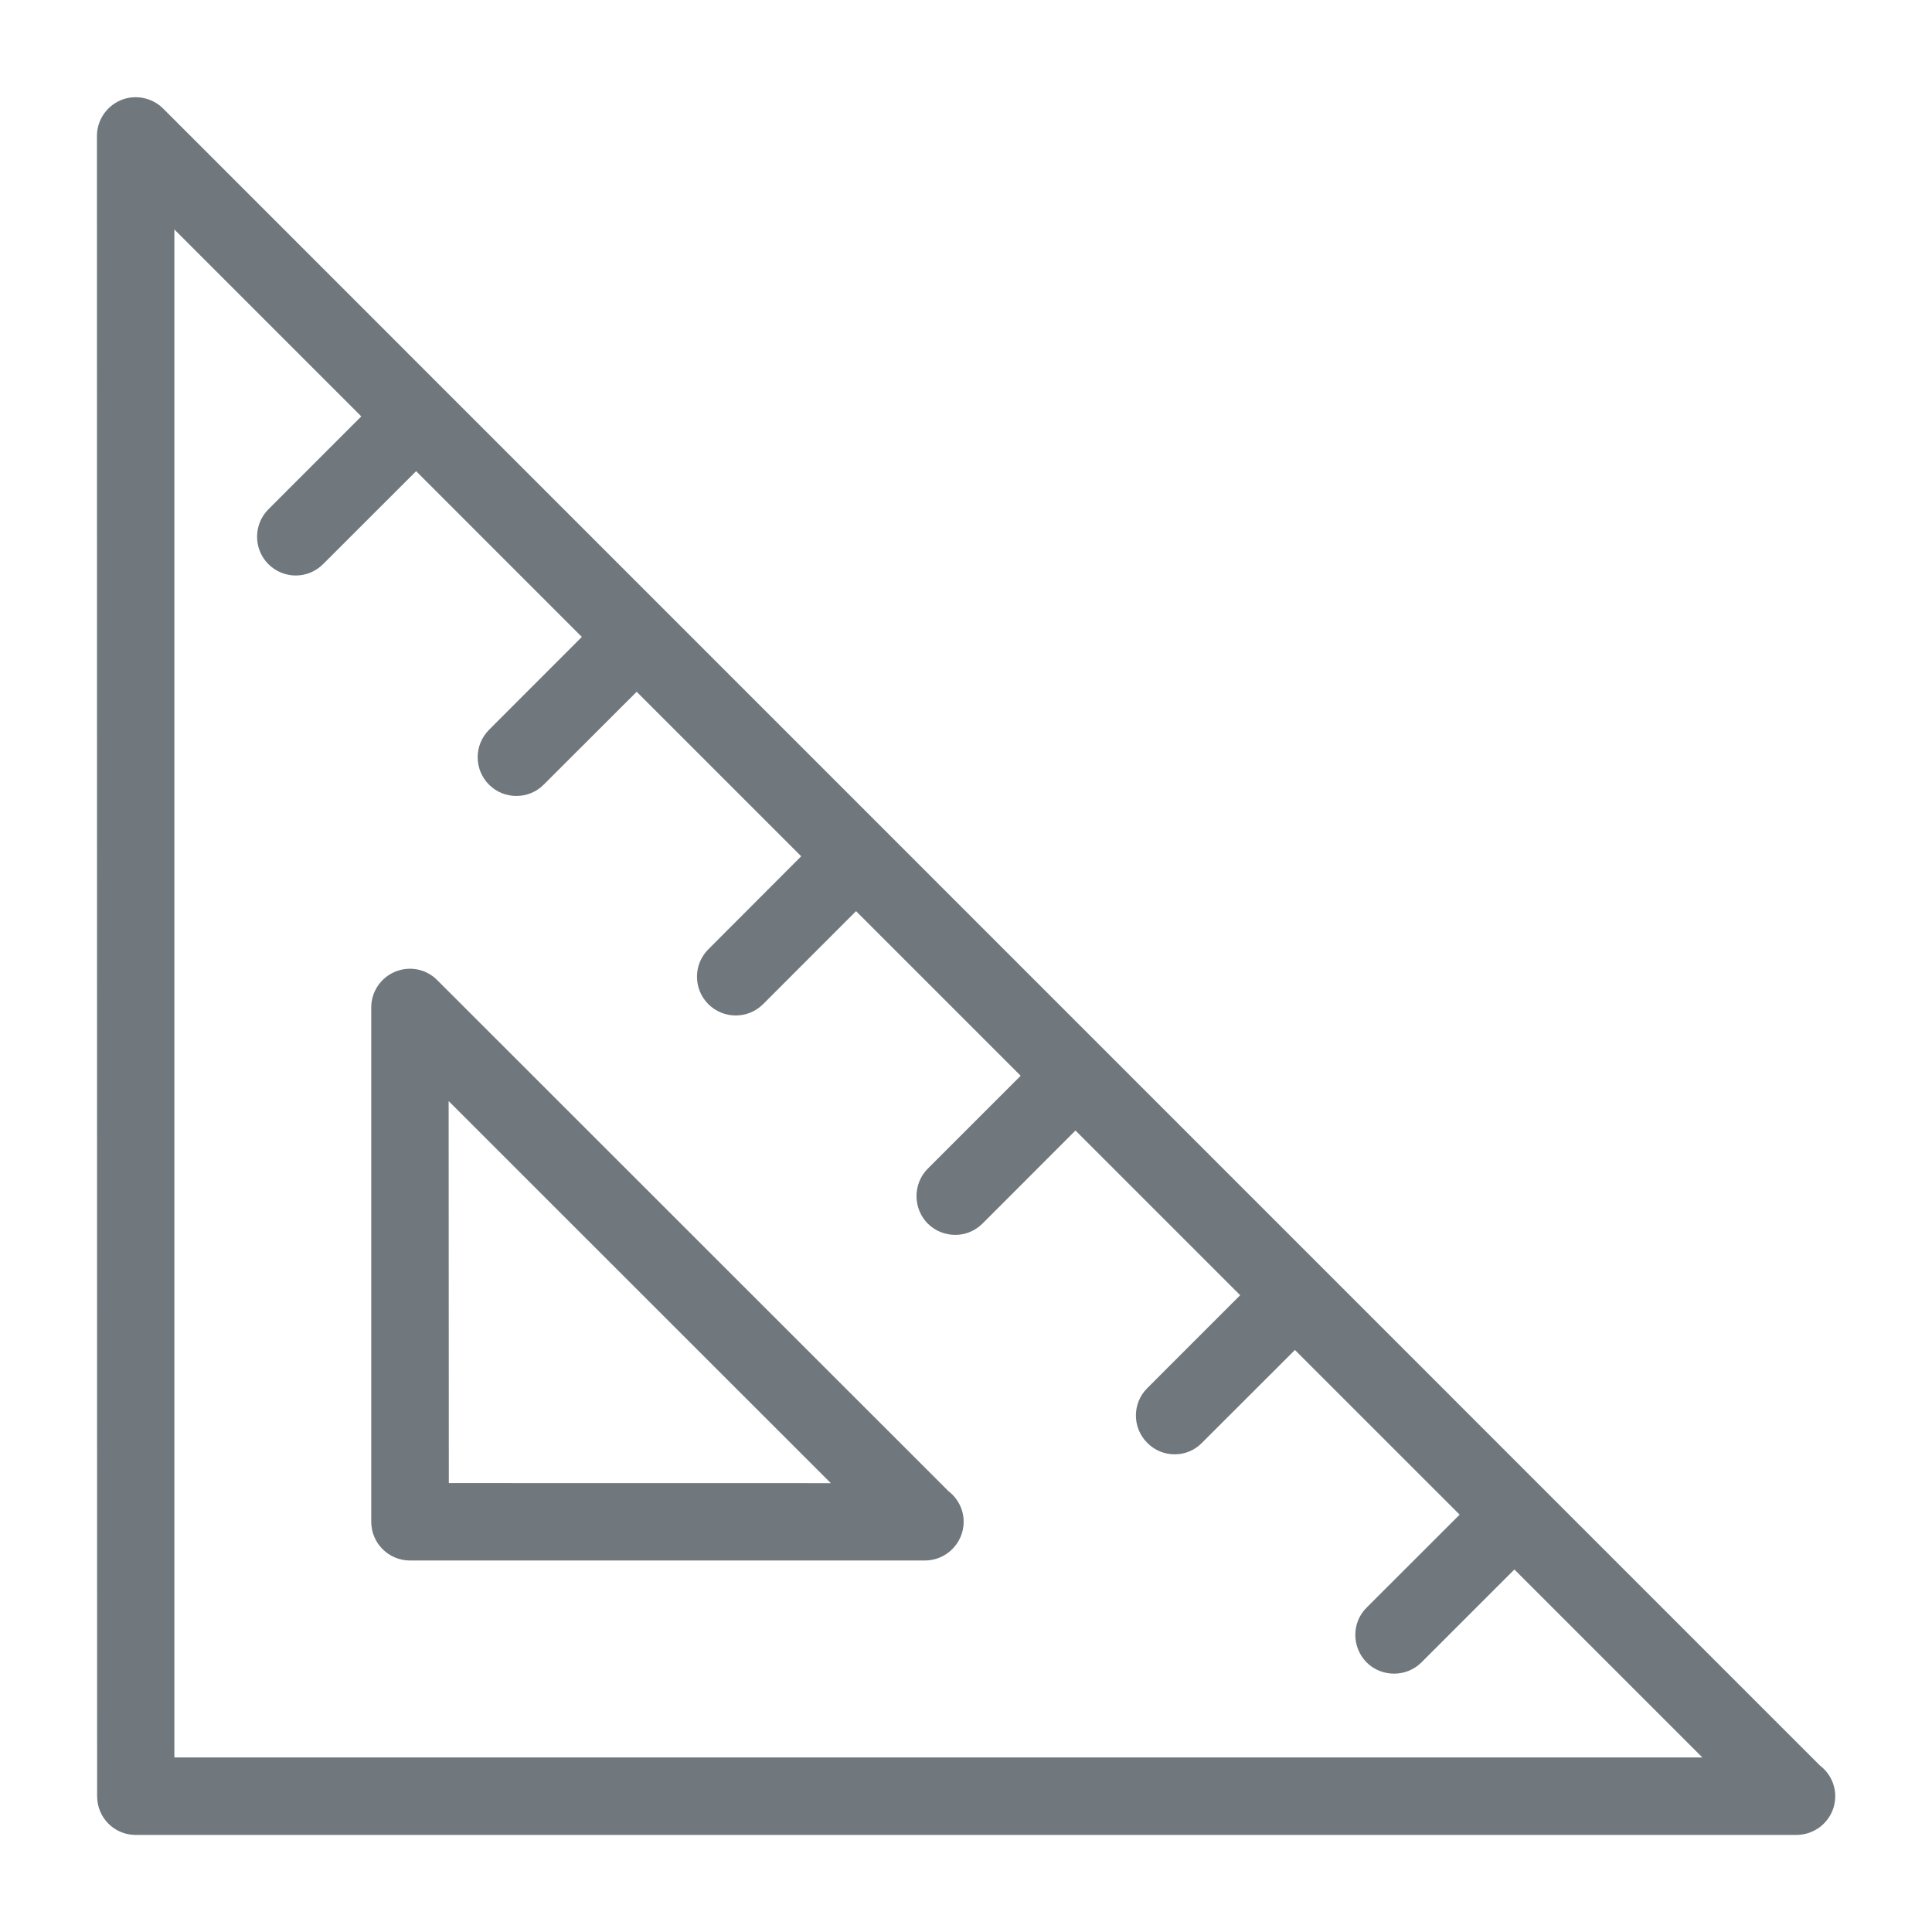 <?xml version="1.0" encoding="UTF-8"?>
<svg width="1200pt" height="1200pt" version="1.1" viewBox="0 0 1200 1200" xmlns="http://www.w3.org/2000/svg">
 <g fill="#70787e">
  <path d="m1130.4 1096.6-1029.1-1029.2c-6.902-6.852-17.305-8.879-26.246-5.207-8.988 3.828-14.844 12.551-14.844 22.273l0.109 1031.2c0 13.273 10.609 24.047 23.941 24.047h1031.5c13.332 0 24.156-10.766 24.156-24.047-0.016-7.777-3.773-14.664-9.484-19.047zm-1022.1-5.027v-949.04l116.1 116.1-57.707 57.719c-9.359 9.383-9.359 24.695 0 34.055 4.656 4.656 10.871 7.055 17.039 7.055 6.109 0 12.277-2.398 16.934-7.055l57.793-57.742 102.93 102.94-57.684 57.73c-9.359 9.445-9.359 24.625 0 33.996 4.656 4.715 10.824 7.055 17.039 7.055 6.168 0 12.336-2.352 16.992-7.055l57.719-57.648 102.19 102.17-57.719 57.816c-9.348 9.336-9.348 24.602 0 34.008 4.754 4.703 10.934 7.055 17.039 7.055 6.168 0 12.336-2.352 17.039-7.055l57.719-57.742 102.24 102.25-57.758 57.742c-9.254 9.359-9.254 24.625 0 34.031 4.754 4.703 10.934 7.055 17.148 7.055 6.168 0 12.18-2.352 16.992-7.117l57.66-57.707 102.3 102.29-57.707 57.719c-9.422 9.359-9.422 24.625 0 33.984 4.656 4.766 10.812 7.129 17.027 7.129 6.18 0 12.277-2.352 16.934-7.129l57.758-57.684 102.3 102.29-57.742 57.684c-9.422 9.301-9.422 24.574 0 34.117 4.656 4.656 10.859 6.949 17.027 6.949 6.121 0 12.254-2.293 16.945-6.949l57.781-57.758 116.75 116.75z"/>
  <path d="m271.61 608.81c-6.852-6.984-17.195-9-26.184-5.258-8.941 3.684-14.844 12.434-14.844 22.223v319.39c0 13.32 10.766 24.098 24.098 24.098h319.71c13.332 0 24.156-10.766 24.156-24.098 0-7.754-3.758-14.617-9.457-19.008zm7.164 312.35-0.109-237.25 237.37 237.29z"/>
 </g>
</svg>
